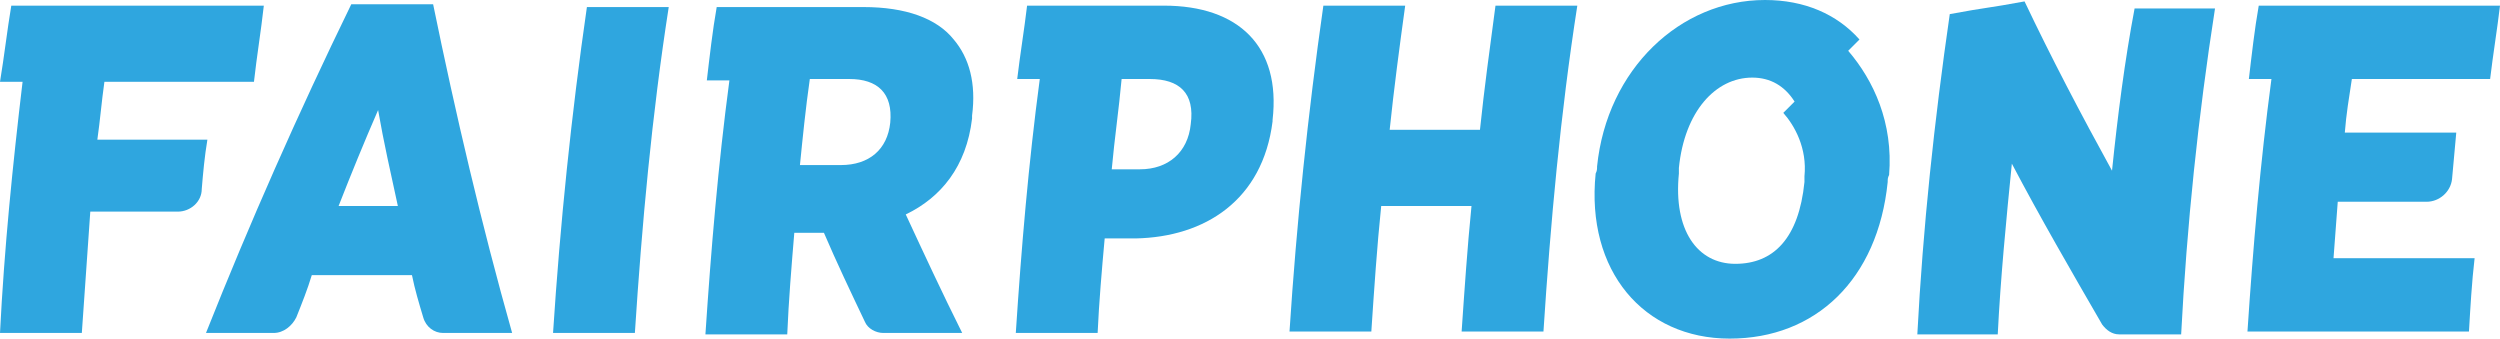 <?xml version="1.0" encoding="UTF-8"?>
<!-- Generator: Adobe Illustrator 19.2.1, SVG Export Plug-In . SVG Version: 6.00 Build 0)  -->
<svg version="1.1" id="Layer_1" xmlns="http://www.w3.org/2000/svg" xmlns:xlink="http://www.w3.org/1999/xlink" x="0px" y="0px" viewBox="0 0 177.2 24" enable-background="new 0 0 177.2 24" xml:space="preserve">
<g>
	<defs>
		<rect id="SVGID_1_" width="177.2" height="24"/>
	</defs>
	<clipPath id="SVGID_2_">
		<use href="#SVGID_1_" overflow="visible"/>
	</clipPath>
	<path clip-path="url(#SVGID_2_)" fill="#2FA6DF" d="M24,14.6c0.9-2.3,1.8-4.5,2.8-6.8c0.4,2.3,0.9,4.5,1.4,6.8H24z M24.9,0.3   c-3.8,7.8-7.2,15.5-10.3,23.3h4.8c0.7,0,1.3-0.5,1.6-1.1c0.4-1,0.8-2,1.1-3h7.1c0.2,1,0.5,2,0.8,3c0.2,0.7,0.8,1.1,1.4,1.1h4.9   c-2.2-7.8-4-15.5-5.6-23.3H24.9z"/>
	<path clip-path="url(#SVGID_2_)" fill="#2FA6DF" d="M39.2,23.6H45c0.5-7.7,1.2-15.4,2.4-23.1h-5.8C40.5,8.1,39.7,15.9,39.2,23.6"/>
	<path clip-path="url(#SVGID_2_)" fill="#2FA6DF" d="M63.1,8.7c-0.2,1.9-1.5,3-3.5,3h-2.9c0.2-2,0.4-4,0.7-6.1h2.8   C62.2,5.6,63.3,6.6,63.1,8.7C63.1,8.6,63.1,8.6,63.1,8.7 M68.9,8.4c0-0.1,0-0.1,0-0.2c0.3-2.3-0.2-4.1-1.3-5.4   c-1.2-1.5-3.4-2.3-6.4-2.3H50.8c-0.3,1.7-0.5,3.5-0.7,5.2h1.6c-0.8,6-1.3,12-1.7,18h5.8c0.1-2.4,0.3-4.8,0.5-7.2h2.1   c0.9,2.1,1.9,4.2,2.9,6.3c0.2,0.5,0.8,0.8,1.3,0.8h5.6c-1.4-2.8-2.7-5.6-4-8.4C66.7,14,68.5,11.8,68.9,8.4"/>
	<path clip-path="url(#SVGID_2_)" fill="#2FA6DF" d="M84.4,8.8c-0.2,2-1.6,3.2-3.6,3.2h-2c0.2-2.2,0.5-4.2,0.7-6.4h2   C83.6,5.6,84.7,6.6,84.4,8.8C84.4,8.8,84.4,8.8,84.4,8.8 M82.5,0.4h-9.7c-0.2,1.7-0.5,3.5-0.7,5.2h1.6c-0.8,6-1.3,11.9-1.7,18h5.8   c0.1-2.2,0.3-4.5,0.5-6.7h2.2c4.9-0.1,9-2.7,9.7-8.3c0,0,0-0.1,0-0.1C90.8,3.3,87.8,0.4,82.5,0.4"/>
	<path clip-path="url(#SVGID_2_)" fill="#2FA6DF" d="M104.9,9.2h-6.4c0.3-2.9,0.7-5.9,1.1-8.8h-5.8c-1.1,7.7-1.9,15.4-2.4,23.1h5.8   c0.2-3,0.4-6,0.7-8.9h6.4c-0.3,3-0.5,6-0.7,8.9h5.8c0.5-7.7,1.2-15.4,2.4-23.1H106C105.6,3.4,105.2,6.3,104.9,9.2"/>
	<path clip-path="url(#SVGID_2_)" fill="#2FA6DF" d="M149.7,12.1c-2.2-4-4.3-8-6.2-12c-2.7,0.5-2.6,0.4-5.3,0.9   c-1.1,7.6-1.9,15.1-2.3,22.7h5.7c0.2-4,0.6-8.1,1-12.1c2,3.8,4.2,7.6,6.4,11.4c0.3,0.4,0.7,0.7,1.2,0.7h4.4   c0.4-7.7,1.2-15.4,2.4-23.1h-5.7C150.6,4.3,150.1,8.2,149.7,12.1"/>
	<path clip-path="url(#SVGID_2_)" fill="#2FA6DF" d="M6.9,9.9c0.2-1.4,0.3-2.7,0.5-4.1H18c0.2-1.8,0.5-3.6,0.7-5.4H0.8   C0.5,2.2,0.3,4,0,5.8h1.6C0.9,11.7,0.3,17.6,0,23.6h5.8C6,20.7,6.2,17.9,6.4,15h6.2c0.9,0,1.7-0.7,1.7-1.6c0.1-1.2,0.2-2.3,0.4-3.5   H6.9z"/>
	<path clip-path="url(#SVGID_2_)" fill="#2FA6DF" d="M165.4,18.3c0.1-1.3,0.2-2.6,0.3-4h6.3c0.9,0,1.7-0.7,1.8-1.6   c0.1-1.1,0.2-2.2,0.3-3.3h-7.9c0.1-1.3,0.3-2.5,0.5-3.8h9.8c0.2-1.7,0.5-3.5,0.7-5.2h-17.1c-0.3,1.7-0.5,3.5-0.7,5.2h1.6   c-0.8,6-1.3,11.9-1.7,17.9H175c0.1-1.7,0.2-3.5,0.4-5.2H165.4z"/>
	<path clip-path="url(#SVGID_2_)" fill="#2FA6DF" d="M127.9,12.5c0,0.1,0,0.2,0,0.4c-0.4,4-2.2,5.8-4.9,5.8c-2.7,0-4.4-2.4-4-6.4   c0-0.1,0-0.2,0-0.4c0.4-4,2.6-6.4,5.2-6.4c1.3,0,2.3,0.6,3,1.7l-0.8,0.8C127.2,8.9,128.1,10.5,127.9,12.5 M131,3.6l0.8-0.8   C130.2,1,127.9,0,125.1,0c-6,0-11.2,4.9-11.9,11.8c0,0.2,0,0.3-0.1,0.5c-0.7,6.9,3.4,11.7,9.5,11.7c6.1,0,10.5-4.2,11.2-11.1   c0-0.2,0-0.3,0.1-0.5C134.2,8.7,132.8,5.7,131,3.6"/>
</g>
</svg>